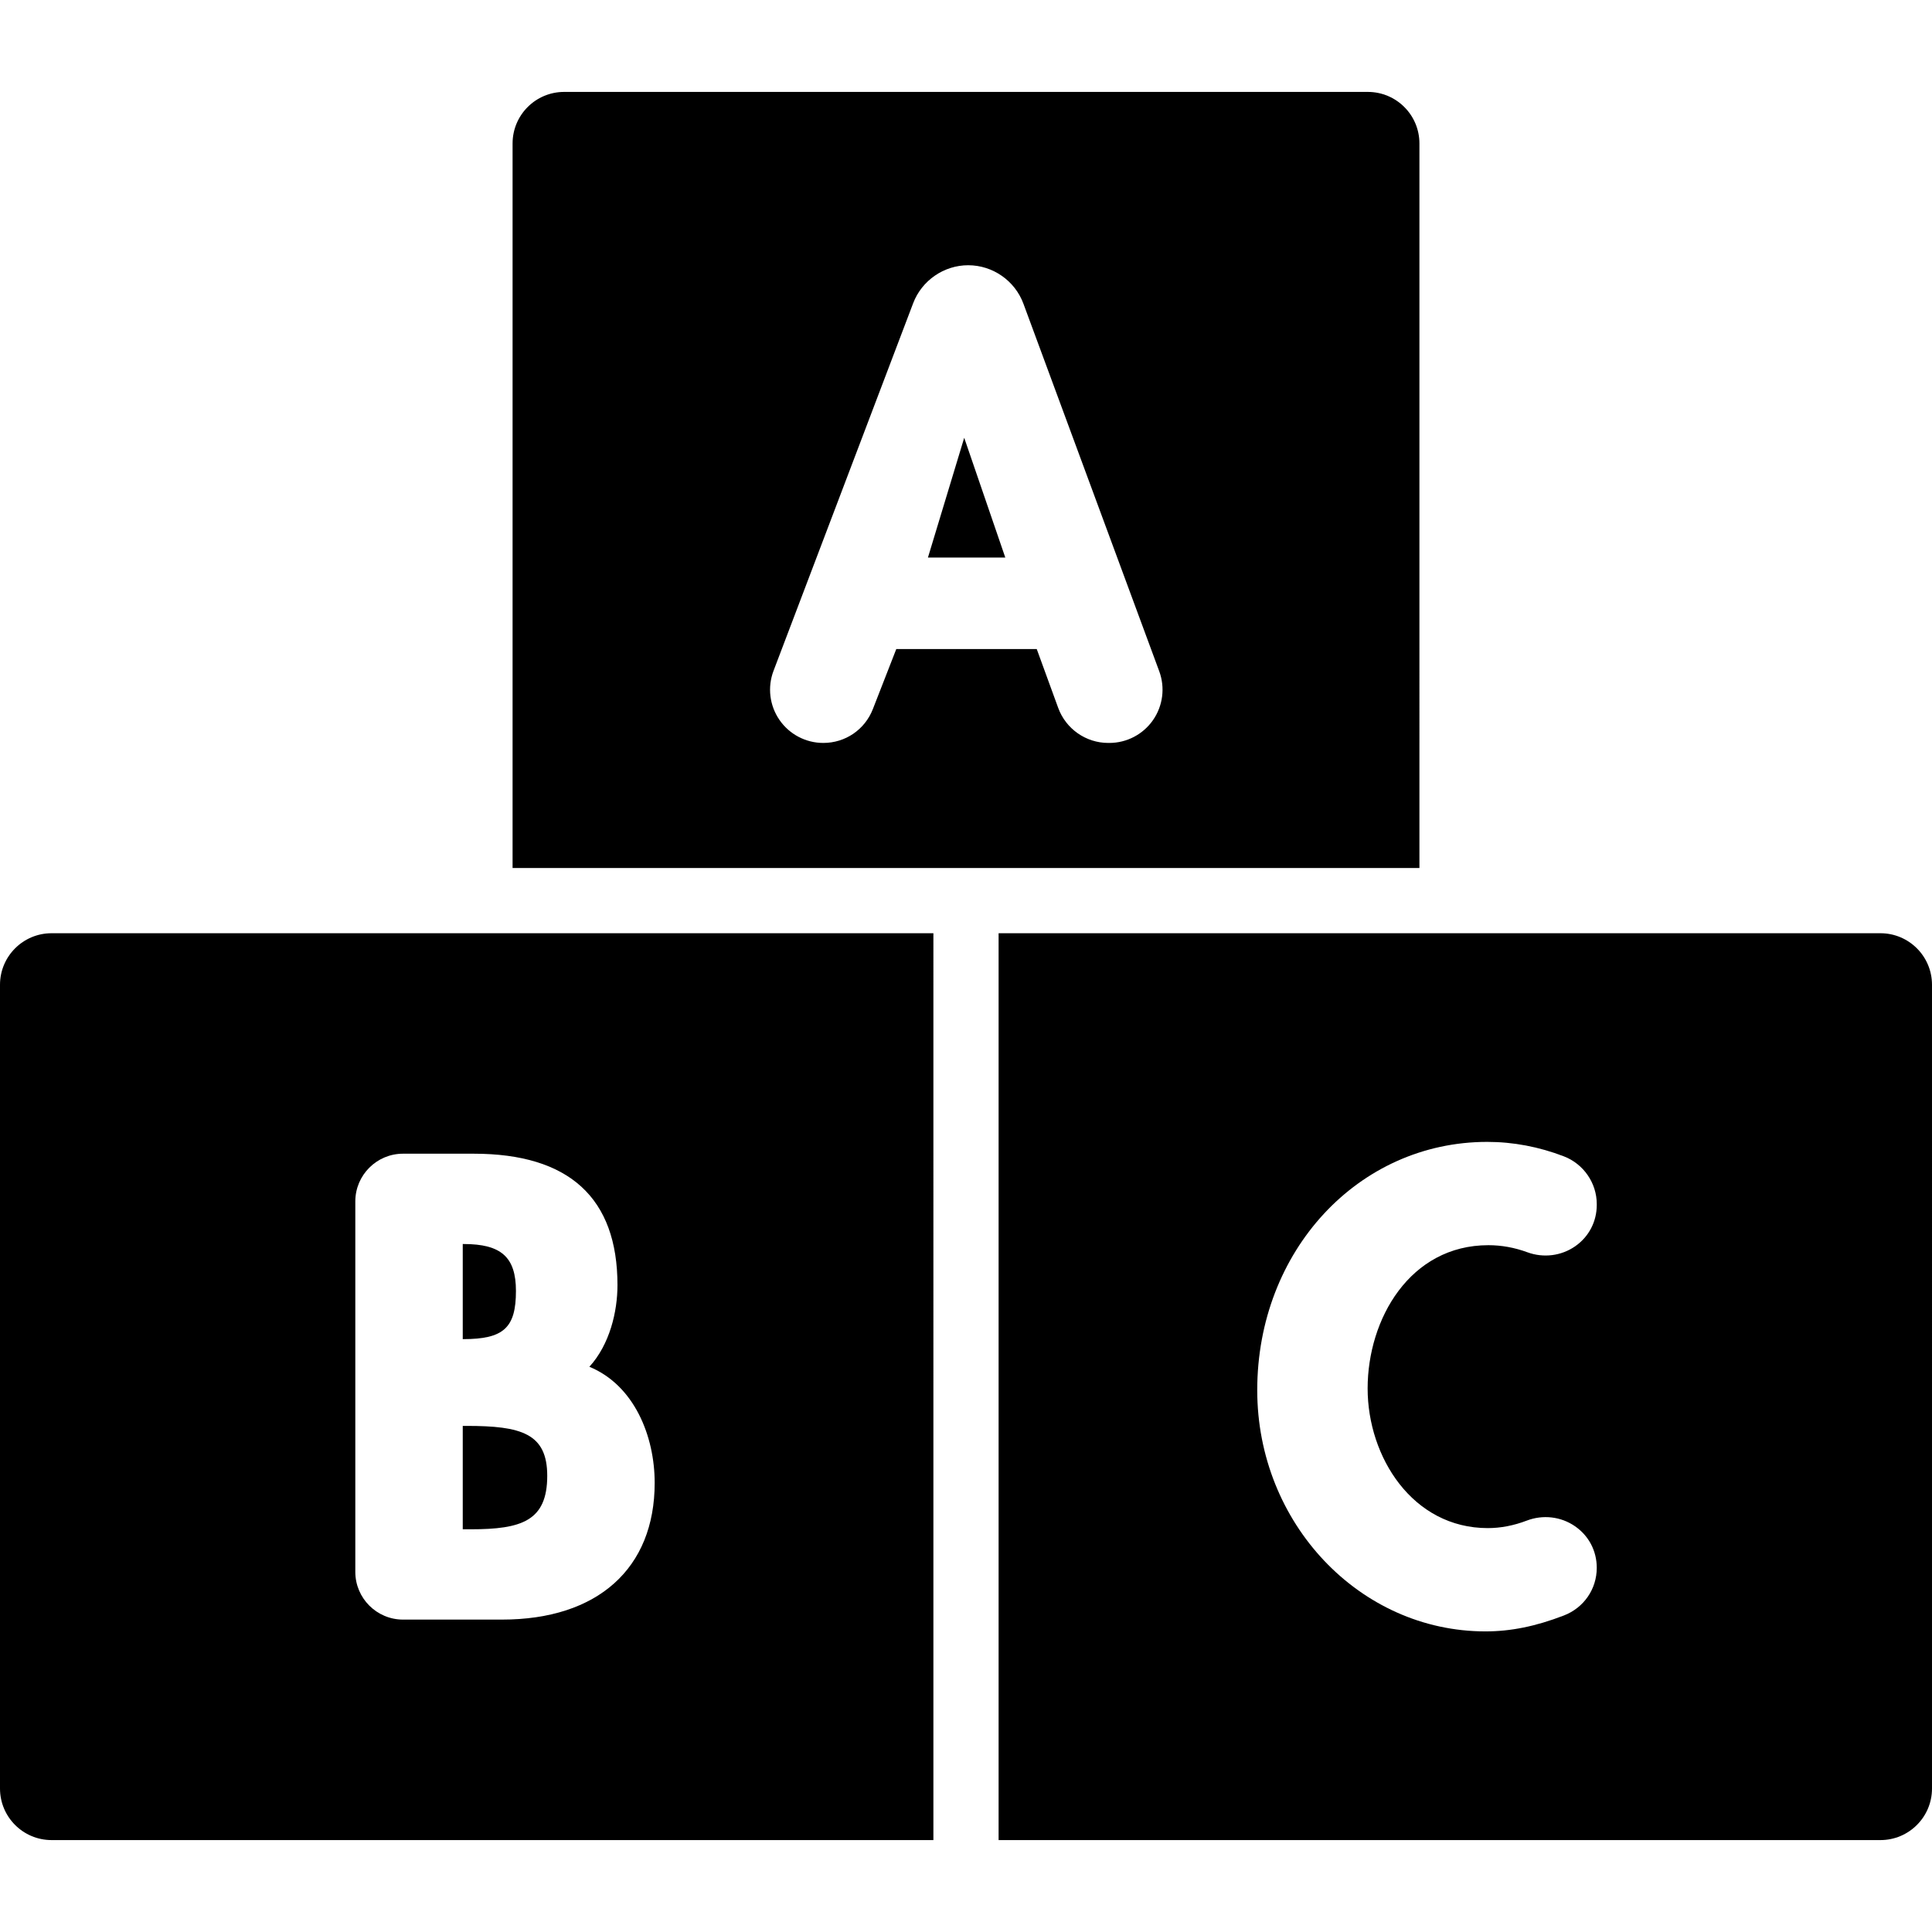 <?xml version="1.0" encoding="iso-8859-1"?>
<!-- Uploaded to: SVG Repo, www.svgrepo.com, Generator: SVG Repo Mixer Tools -->
<svg fill="#000000" height="800px" width="800px" version="1.1" id="Layer_1" xmlns="http://www.w3.org/2000/svg" xmlns:xlink="http://www.w3.org/1999/xlink" 
	 viewBox="0 0 374.655 374.655" xml:space="preserve">
<g>
	<g>
		<g>
			<path d="M89.737,276.511v20.049h1.55c9.838,0,14.834-1.604,14.834-10.368c0-8.232-5.042-9.681-15.636-9.681H89.737z"/>
			<path d="M89.737,241.242v18.445h0.062c7.857,0,10.253-2.182,10.253-9.338c0-6.554-2.843-9.107-10.139-9.107H89.737z"/>
			<path d="M66.655,180.973H10c-5.523,0-10,4.477-10,10v155.857c0,5.523,4.477,10,10,10h171.005V180.973H99.399H66.655z
				 M119.741,249.203c0,5.134-1.489,11.506-5.449,15.842c8.714,3.598,12.664,13.451,12.664,22.521
				c-0.001,16.598-11.066,26.507-29.6,26.507H78.155c-5.102,0-9.252-4.15-9.252-9.252v-71.842c0-5.102,4.15-9.252,9.252-9.252H91.86
				C110.36,223.727,119.741,232.299,119.741,249.203z"/>
			<path d="M364.655,180.973h-48.994h-40.405H193.65v175.857h171.005c5.523,0,10-4.477,10-10V190.973
				C374.655,185.45,370.178,180.973,364.655,180.973z M288.52,296.331c2.485,0,5.027-0.49,7.555-1.455
				c3.125-1.194,6.616-0.789,9.338,1.086c2.689,1.852,4.231,4.793,4.231,8.071c0,4.125-2.505,7.752-6.382,9.246
				c-5.458,2.104-10.289,3.083-15.201,3.083c-24.403,0-44.257-20.983-44.257-46.776c0-27,19.591-48.15,44.601-48.15
				c5.024,0,10.028,0.945,14.874,2.81c3.808,1.466,6.366,5.179,6.366,9.239v0.157h0.001c0,3.254-1.525,6.183-4.184,8.036
				c-2.693,1.877-6.164,2.312-9.285,1.161c-2.464-0.908-5.001-1.369-7.542-1.369c-15.214,0-23.423,14.31-23.423,27.774
				C265.212,282.558,273.93,296.331,288.52,296.331z"/>
			<path d="M275.256,27.825L275.256,27.825c0-5.523-4.477-10-10-10H109.399c-5.523,0-10,4.477-10,10v140.502h175.857V27.825z
				 M223.588,139.649c-1.929,2.769-5.095,4.422-8.469,4.422h-0.21c-4.32,0-8.216-2.727-9.697-6.784l-4.167-11.424h-27.237
				L169.27,137.5c-1.557,3.992-5.332,6.571-9.617,6.571c-3.393,0-6.569-1.667-8.496-4.46c-1.927-2.793-2.358-6.354-1.153-9.526
				l27.079-71.288c1.672-4.404,5.961-7.362,10.672-7.362c4.756,0,9.06,2.998,10.708,7.459l26.338,71.278
				C225.97,133.338,225.517,136.88,223.588,139.649z"/>
			<polygon points="179.946,108.122 194.948,108.122 186.98,84.898 			"/>
		</g>
	</g>
</g>
</svg>